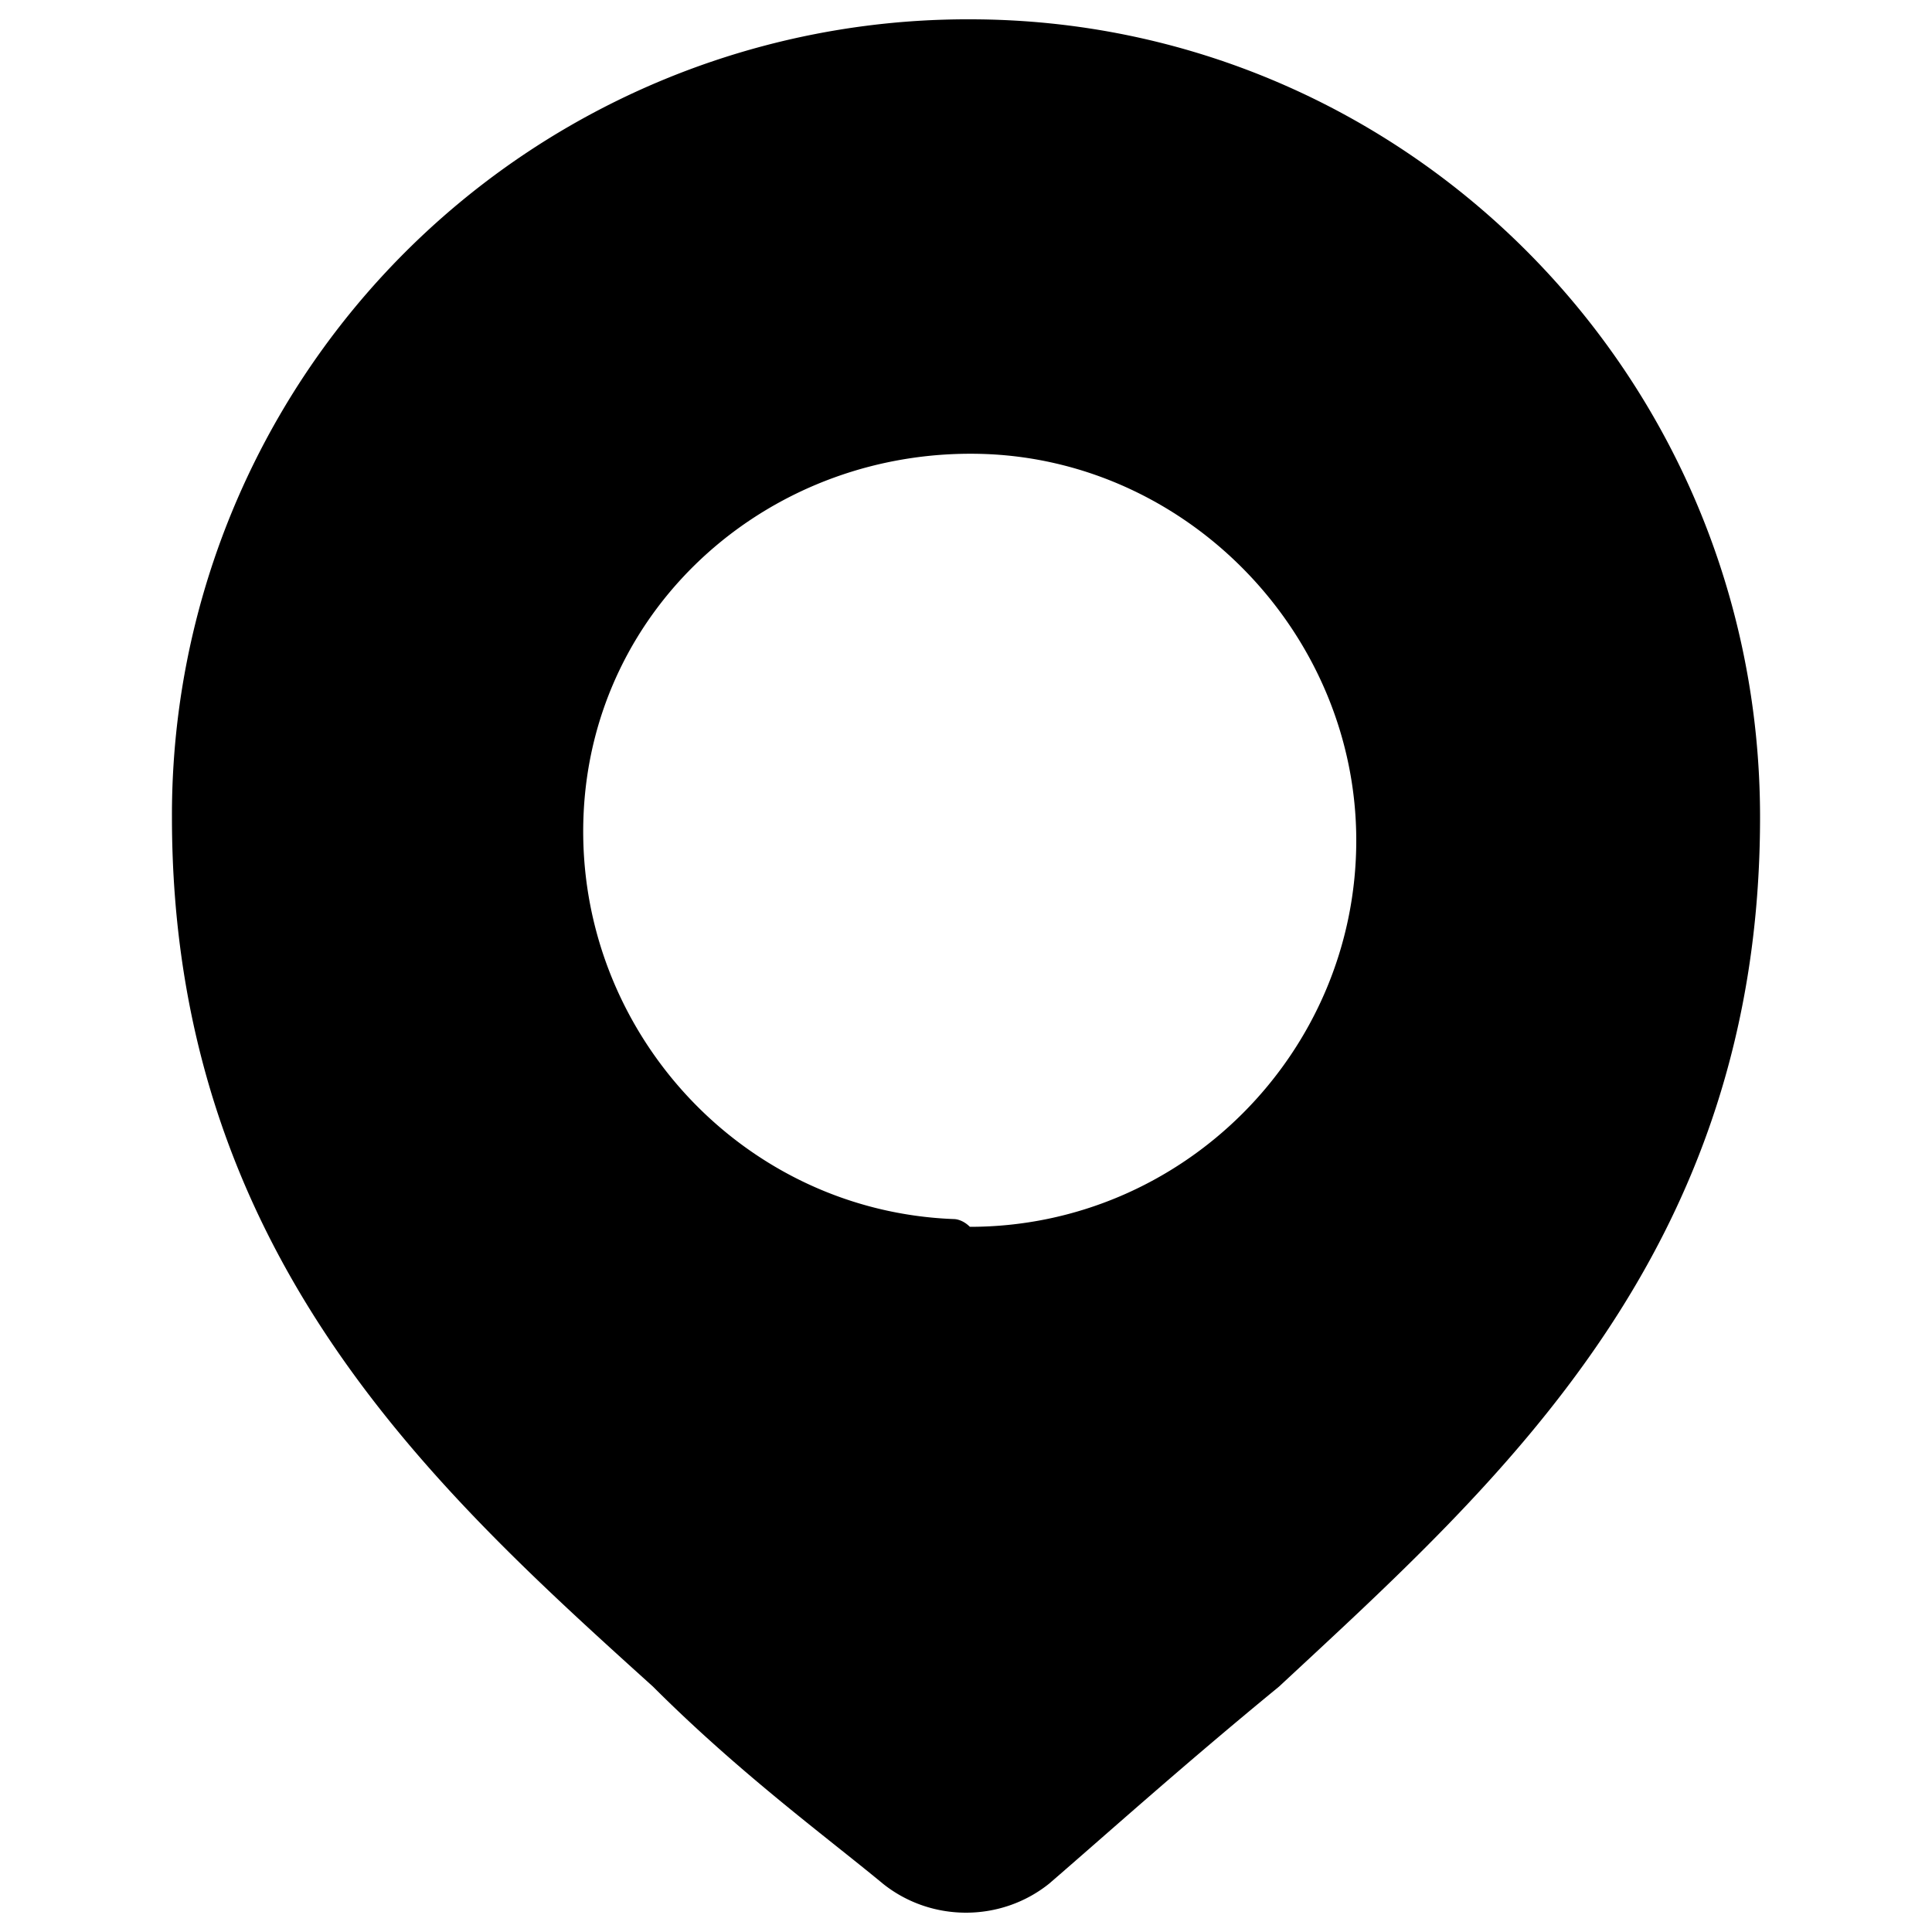 <svg width="24" height="24" fill="none" xmlns="http://www.w3.org/2000/svg"><path d="M12.048.24a9.884 9.884 0 00-9.912 9.912c0 5.4 3.24 8.328 5.976 10.8 1.08 1.08 2.16 1.872 2.856 2.448.6.48 1.464.48 2.064 0 .696-.6 1.656-1.464 2.856-2.448 2.736-2.544 5.976-5.4 5.976-10.8 0-5.496-4.416-9.912-9.816-9.912zm-.192 14.904c-2.64-.096-4.704-2.352-4.608-4.992.096-2.64 2.352-4.608 4.992-4.512 2.544.096 4.608 2.256 4.608 4.8 0 2.64-2.16 4.8-4.8 4.8-.096-.096-.192-.096-.192-.096z" fill="#000"/></svg>